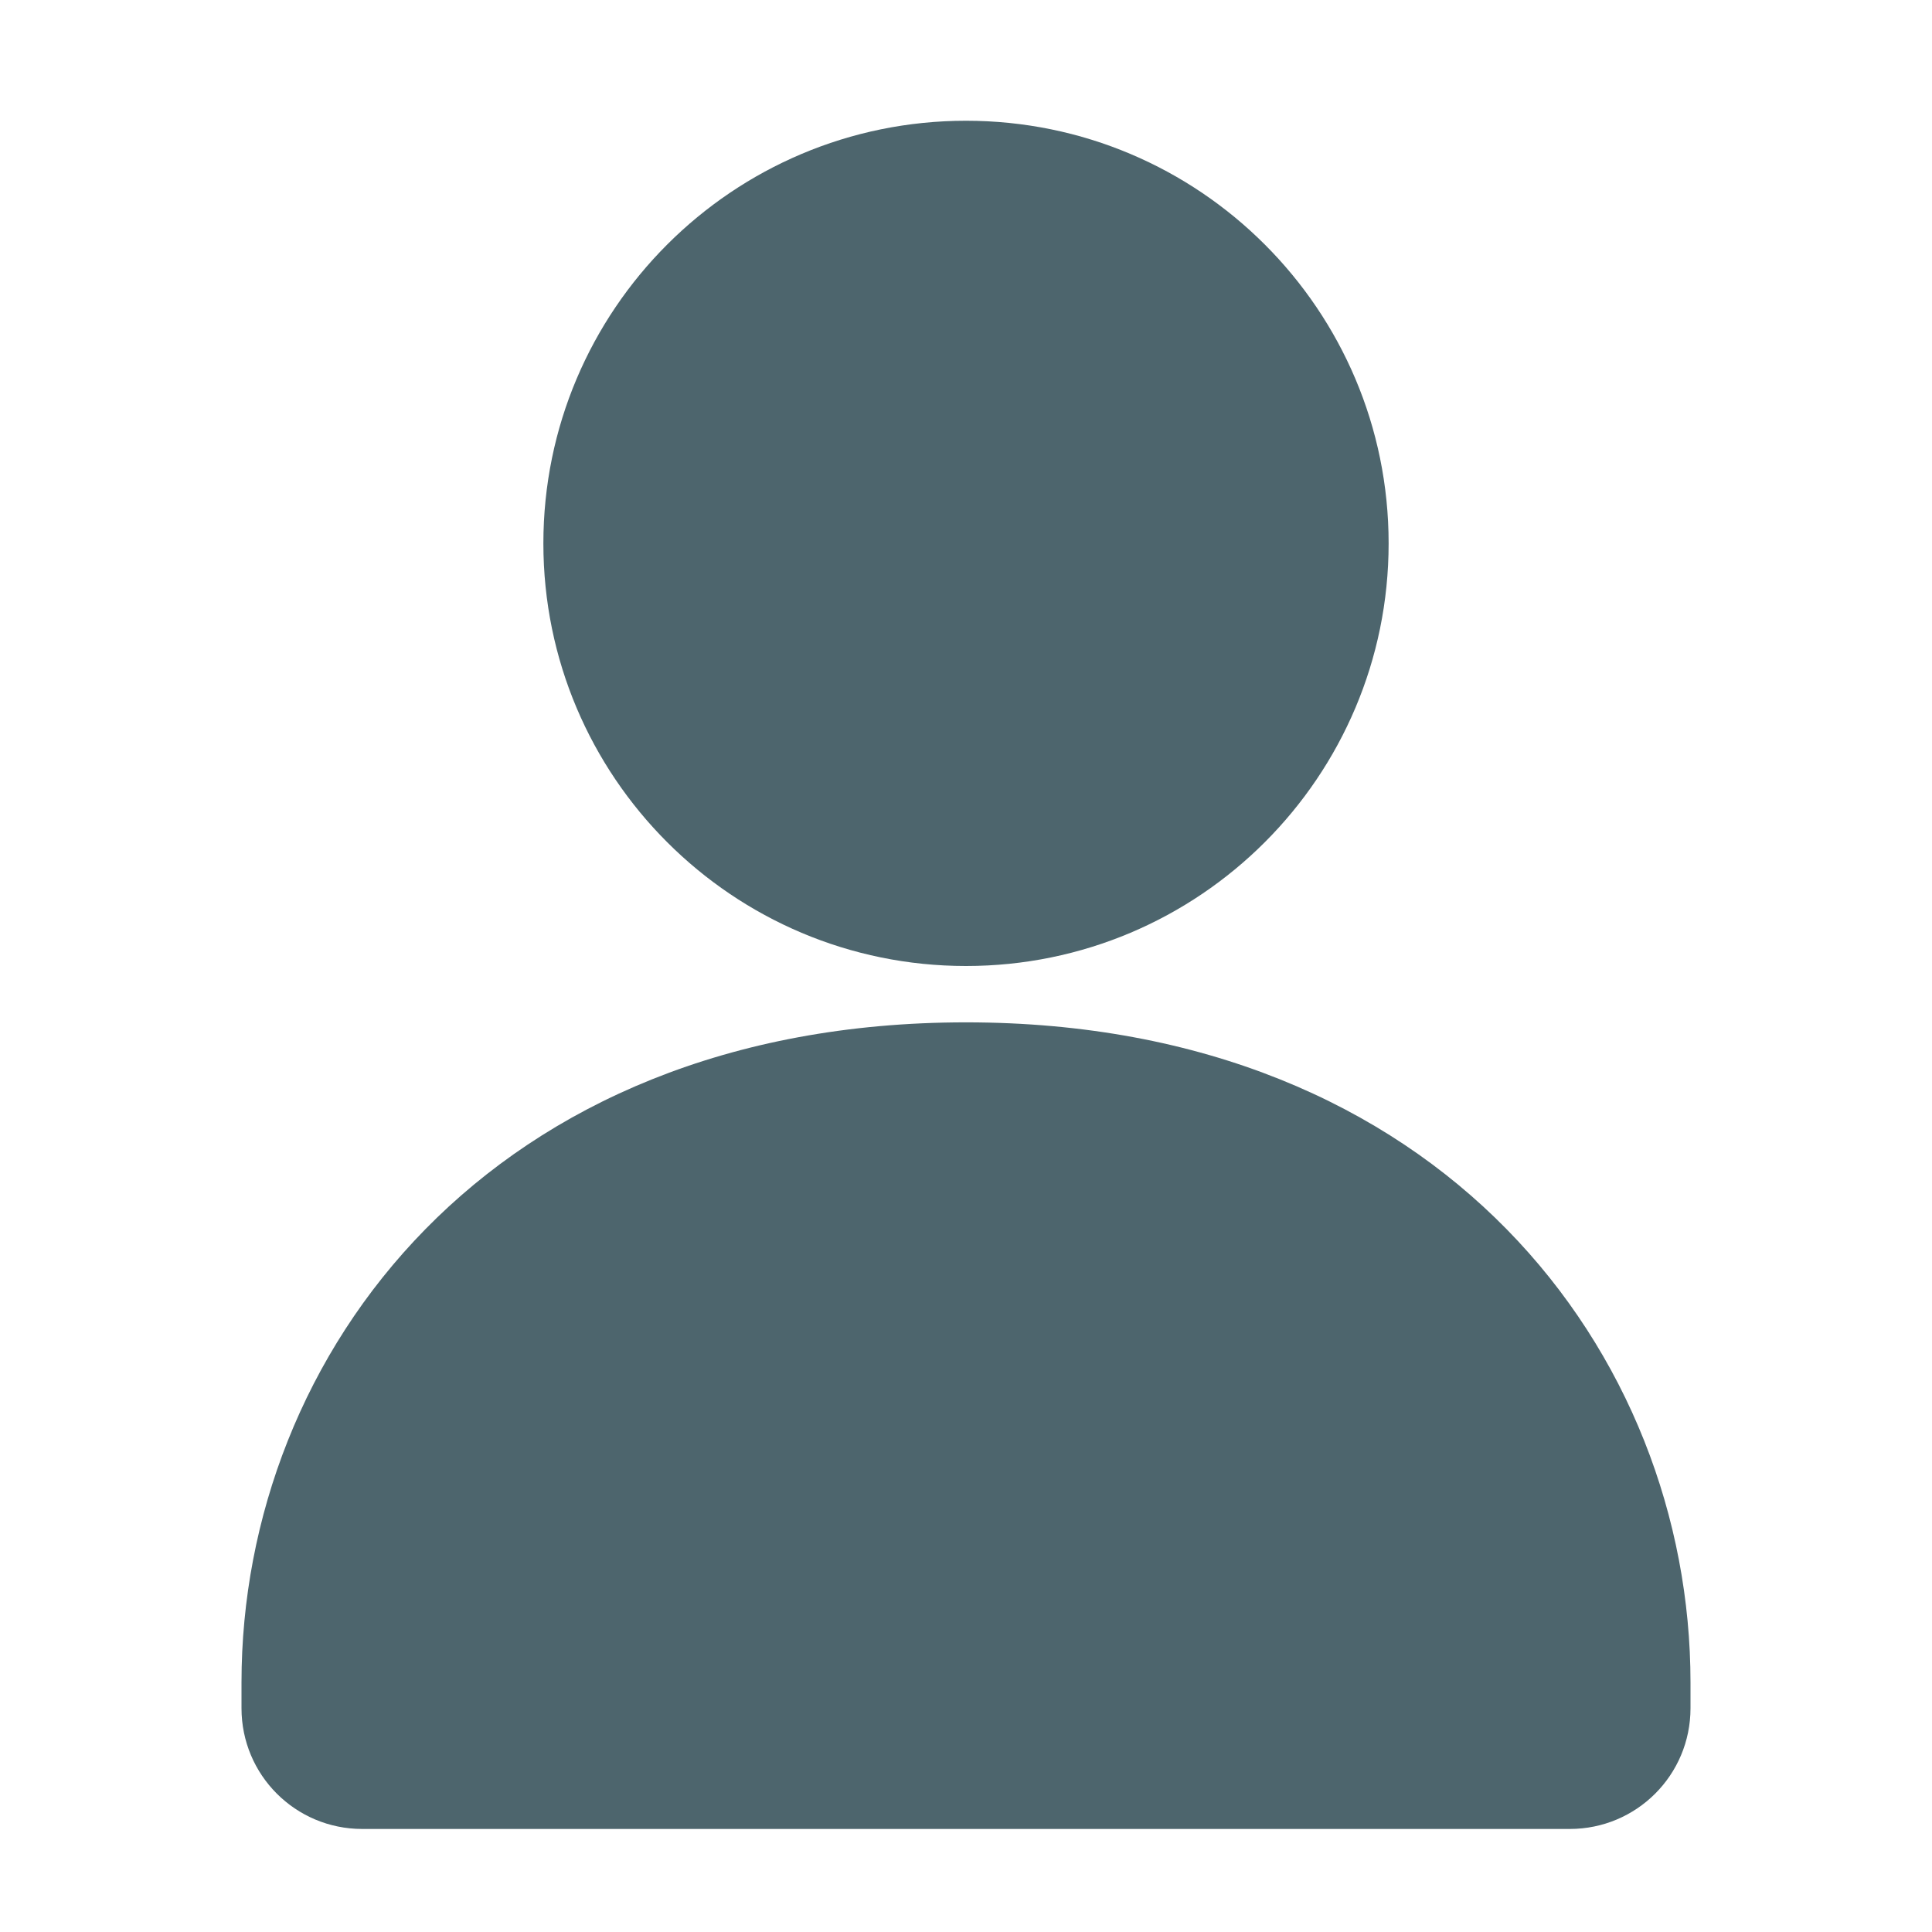 <svg width="24" height="24" viewBox="0 0 24 24" fill="none" xmlns="http://www.w3.org/2000/svg">
<path d="M12 12C14.899 12 17.25 9.649 17.25 6.75C17.25 3.851 14.899 1.5 12 1.5C9.101 1.5 6.75 3.851 6.75 6.75C6.75 9.649 9.101 12 12 12Z" fill="#4D656D"/>
<path d="M12 12.7C6.09 12.7 3 16.82 3 20.9V21.22C3 22.05 3.67 22.72 4.5 22.72H19.5C20.33 22.72 21 22.05 21 21.22V20.9C21 16.82 17.91 12.7 12 12.7Z" fill="#4D656D"/>
</svg>
